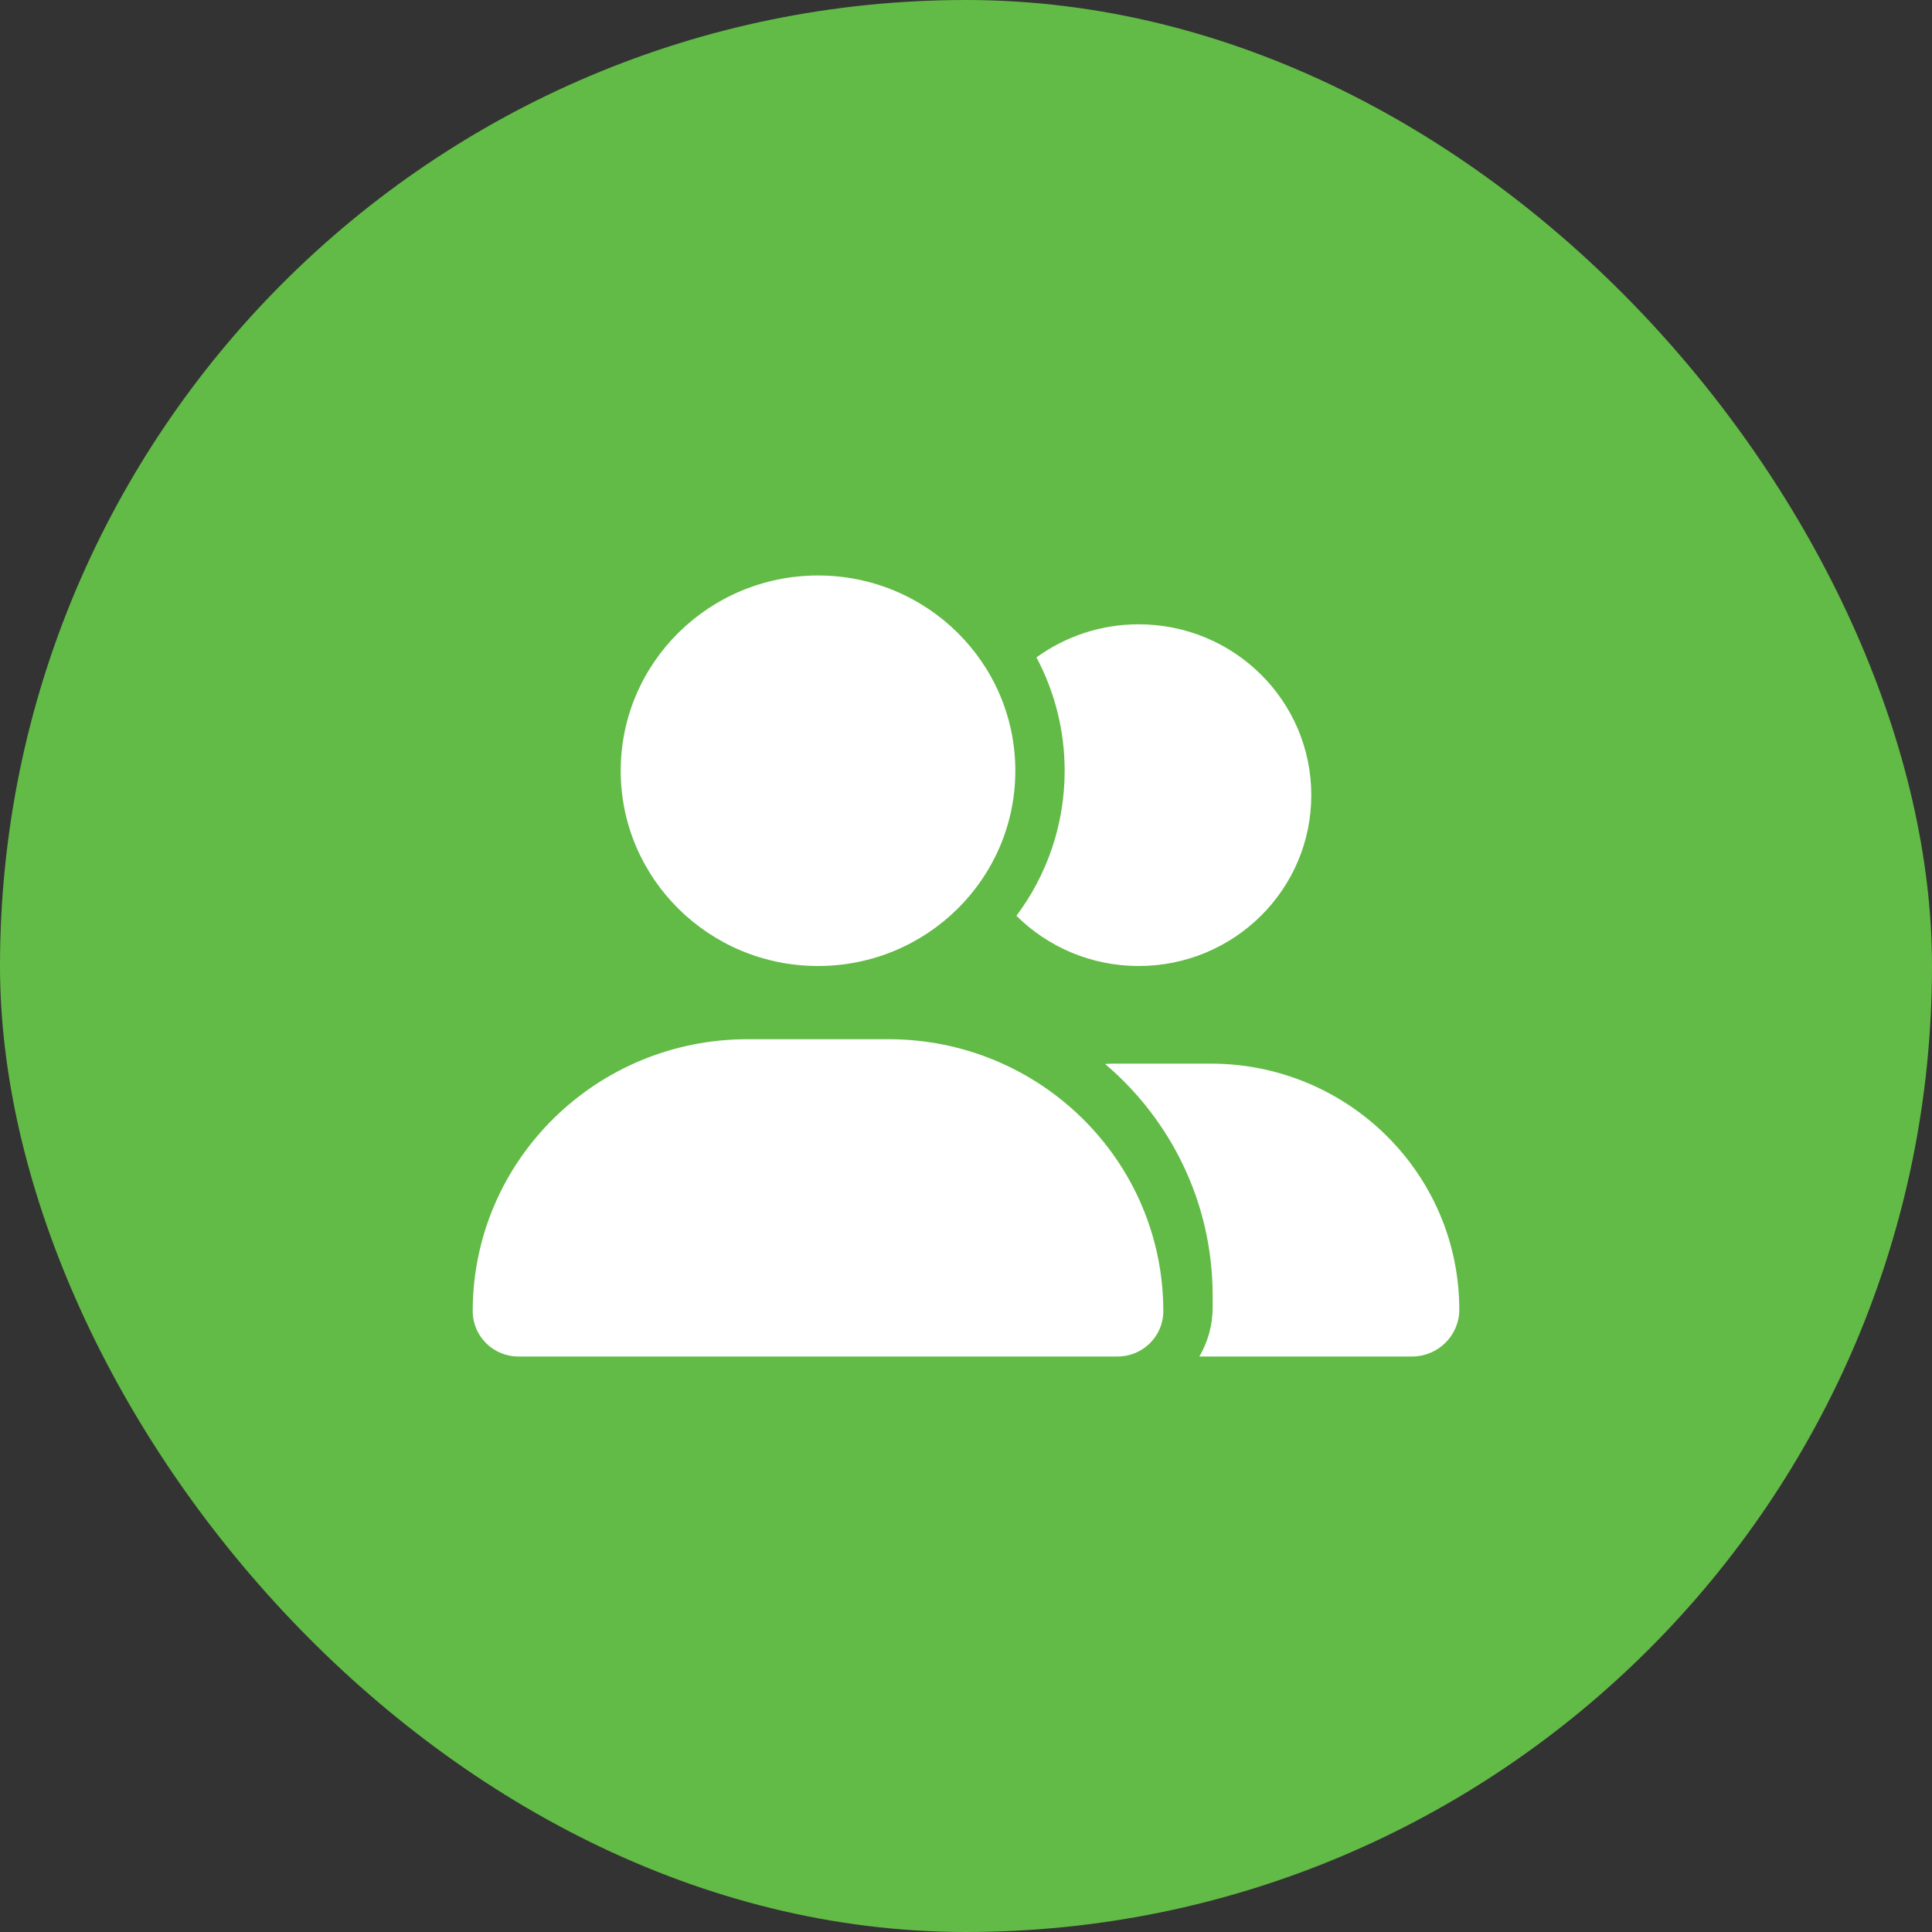 <?xml version="1.0" encoding="UTF-8"?> <svg xmlns="http://www.w3.org/2000/svg" width="94" height="94" viewBox="0 0 94 94" fill="none"><rect x="0" y="0" width="94" height="94" fill="#333333" stroke="none"/> <rect width="94" height="94" rx="47" fill="#62BB46"></rect> <g clip-path="url(#clip0_153_3890)"> <path d="M49.4 37.5C49.4 42.747 45.102 47 39.8 47C34.498 47 30.2 42.747 30.2 37.5C30.2 32.253 34.498 28 39.8 28C45.102 28 49.4 32.253 49.4 37.5ZM23 63.796C23 56.485 28.985 50.562 36.373 50.562H43.227C50.615 50.562 56.6 56.485 56.6 63.796C56.6 65.013 55.602 66 54.373 66H25.227C23.997 66 23 65.013 23 63.796ZM68.698 66H58.355C58.76 65.302 59 64.493 59 63.625V63.031C59 58.526 56.968 54.481 53.765 51.765C53.945 51.757 54.117 51.75 54.297 51.75H58.903C65.585 51.75 71 57.109 71 63.721C71 64.983 69.965 66 68.698 66ZM55.4 47C53.075 47 50.975 46.065 49.453 44.558C50.93 42.584 51.8 40.142 51.8 37.5C51.8 35.511 51.305 33.633 50.428 31.985C51.822 30.976 53.54 30.375 55.4 30.375C60.042 30.375 63.8 34.093 63.8 38.688C63.8 43.282 60.042 47 55.4 47Z" fill="white"></path> </g> <defs> <clipPath id="clip0_153_3890"> <rect width="48" height="38" fill="white" transform="translate(23 28)"></rect> </clipPath> </defs> </svg> 